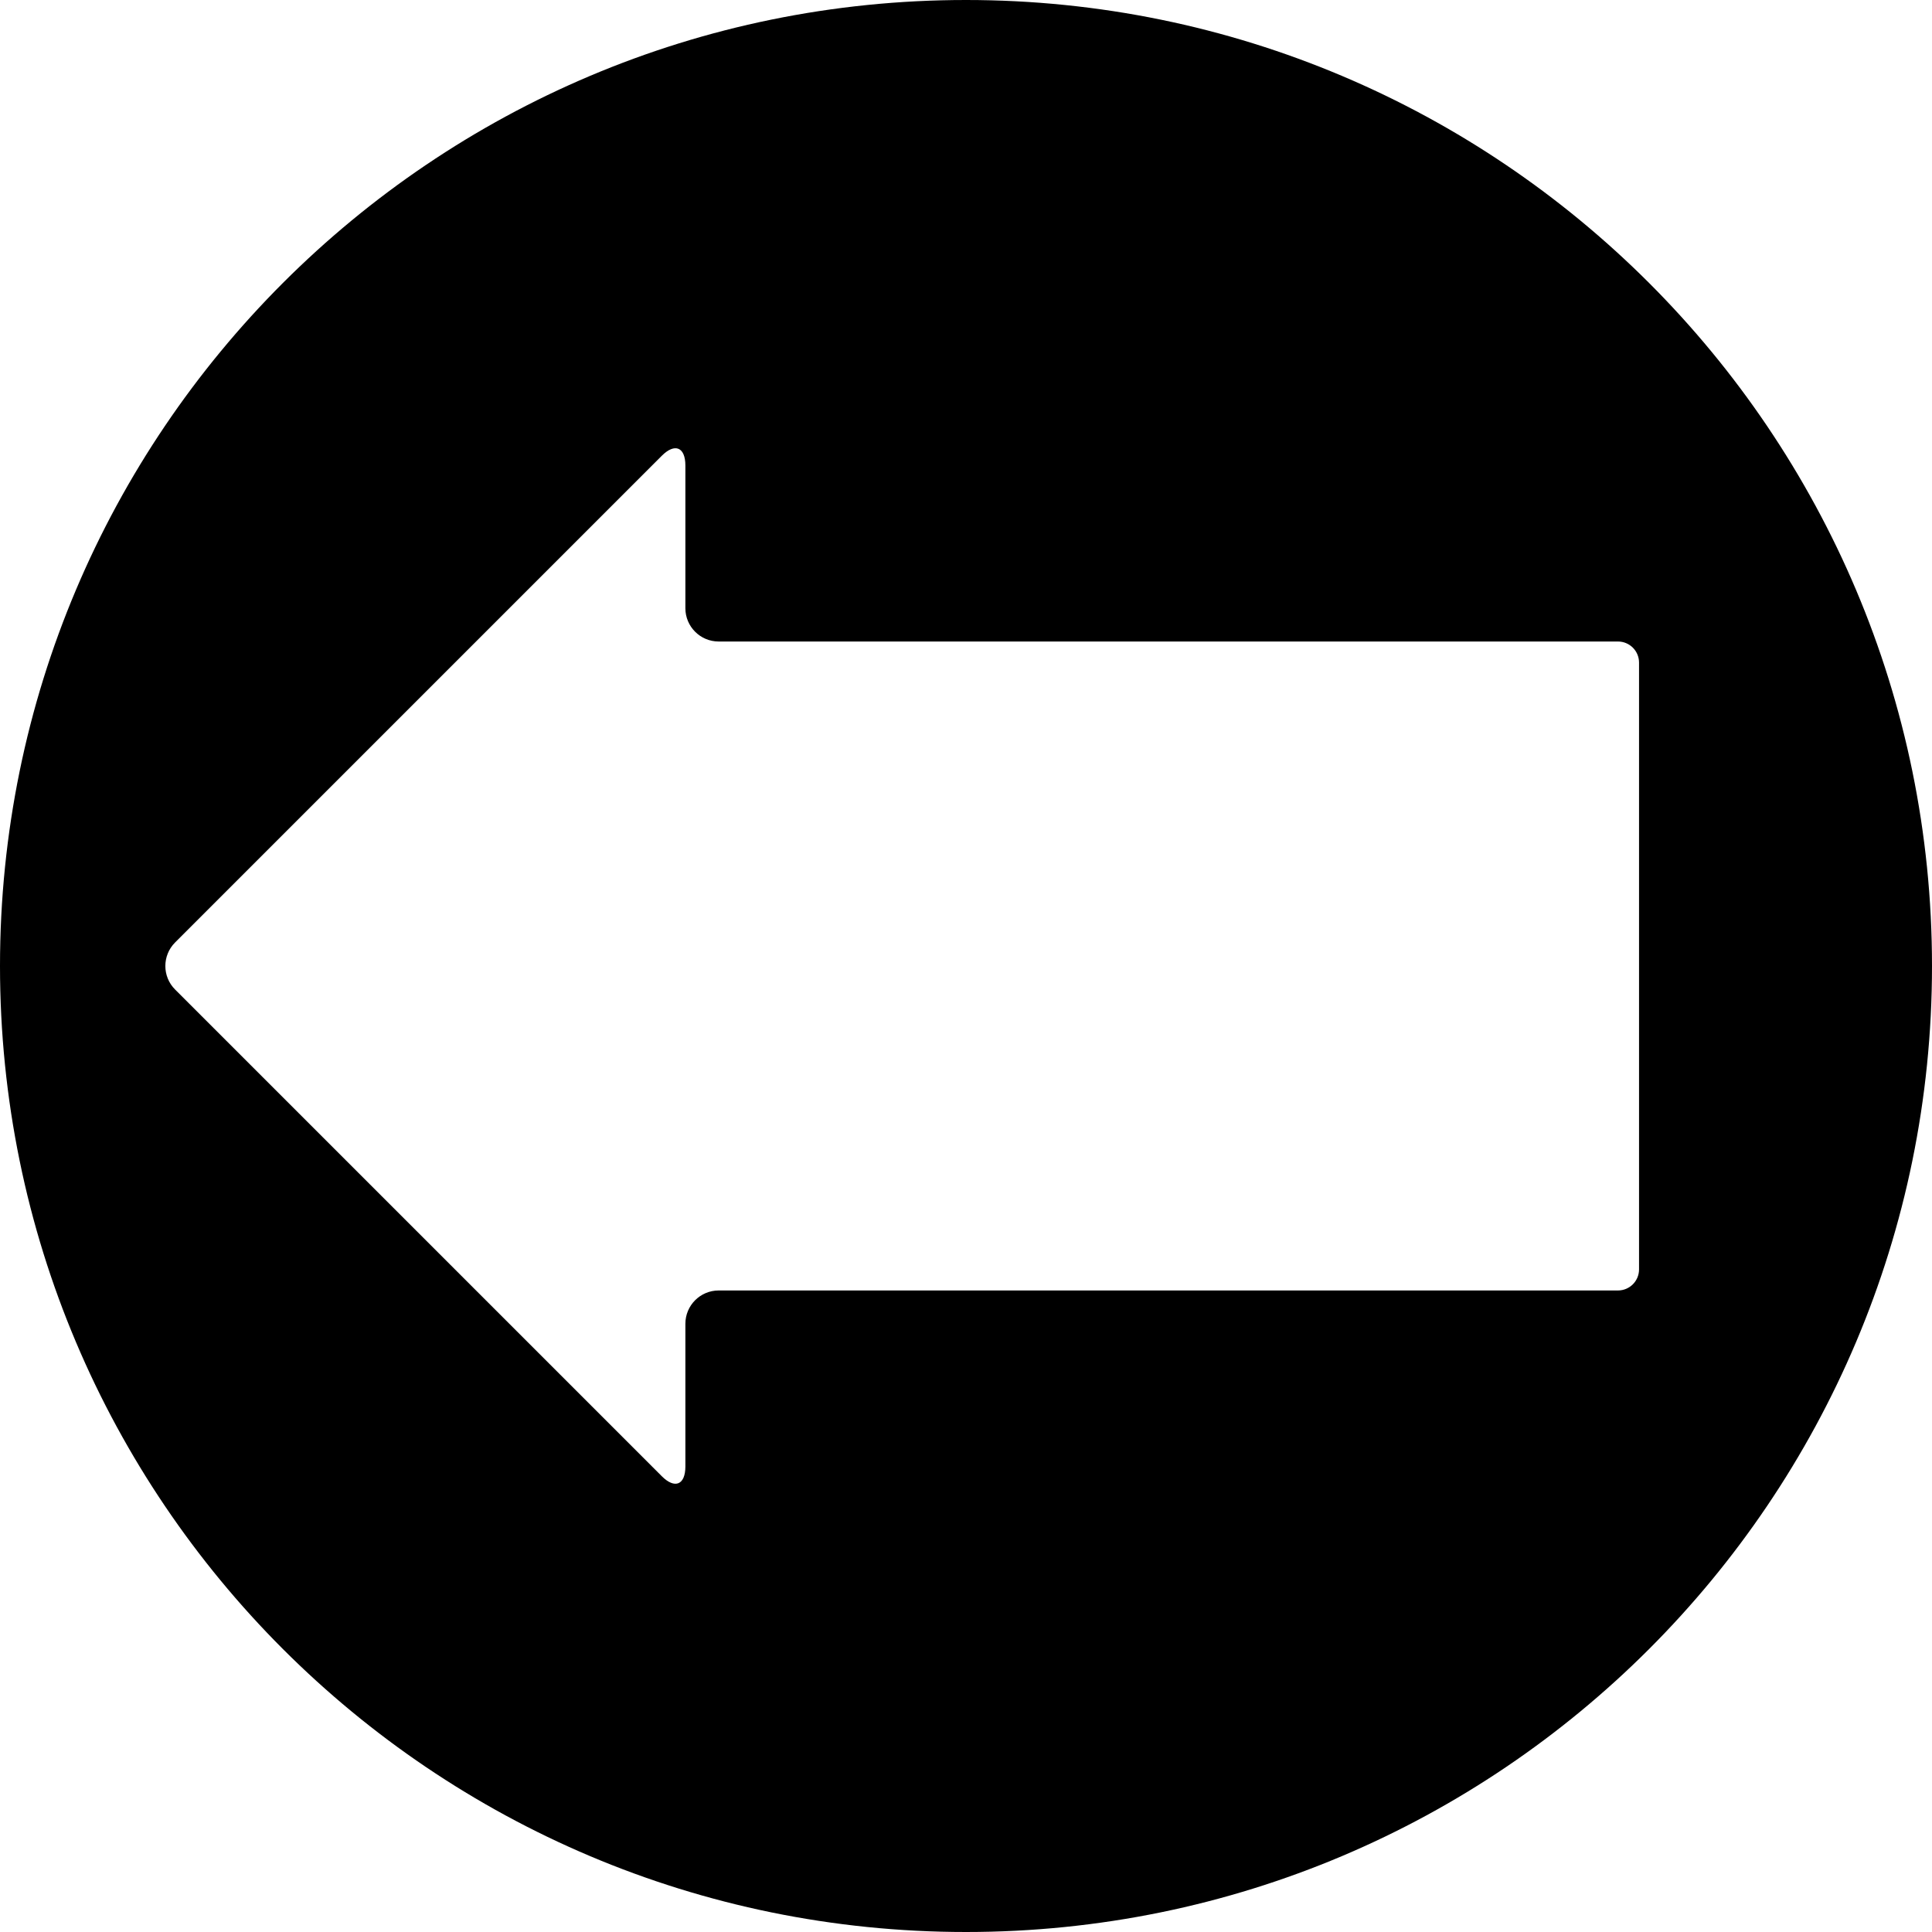 <?xml version="1.0" encoding="iso-8859-1"?>
<!-- Uploaded to: SVG Repo, www.svgrepo.com, Generator: SVG Repo Mixer Tools -->
<!DOCTYPE svg PUBLIC "-//W3C//DTD SVG 1.1//EN" "http://www.w3.org/Graphics/SVG/1.1/DTD/svg11.dtd">
<svg fill="#000000" version="1.1" id="Capa_1" xmlns="http://www.w3.org/2000/svg" xmlns:xlink="http://www.w3.org/1999/xlink" 
	 width="800px" height="800px" viewBox="0 0 566.1 566.1" xml:space="preserve"
	>
<g>
	<g>
		<path d="M283.05,566.1c156.323,0,283.05-126.727,283.05-283.05S439.373,0,283.05,0S0,126.727,0,283.05S126.727,566.1,283.05,566.1
			z M51.31,276.149l142.614-142.614c3.812-3.81,6.9-2.531,6.9,2.858v41.821c0,5.389,4.37,9.758,9.758,9.758h263.503
			c3.411,0,6.175,2.766,6.175,6.175v177.802c0,3.411-2.764,6.175-6.175,6.175H210.583c-5.389,0-9.758,4.37-9.758,9.759v41.82
			c0,5.389-3.091,6.671-6.9,2.858L51.31,289.947C47.497,286.141,47.497,279.959,51.31,276.149z"/>
	</g>
</g>
</svg>